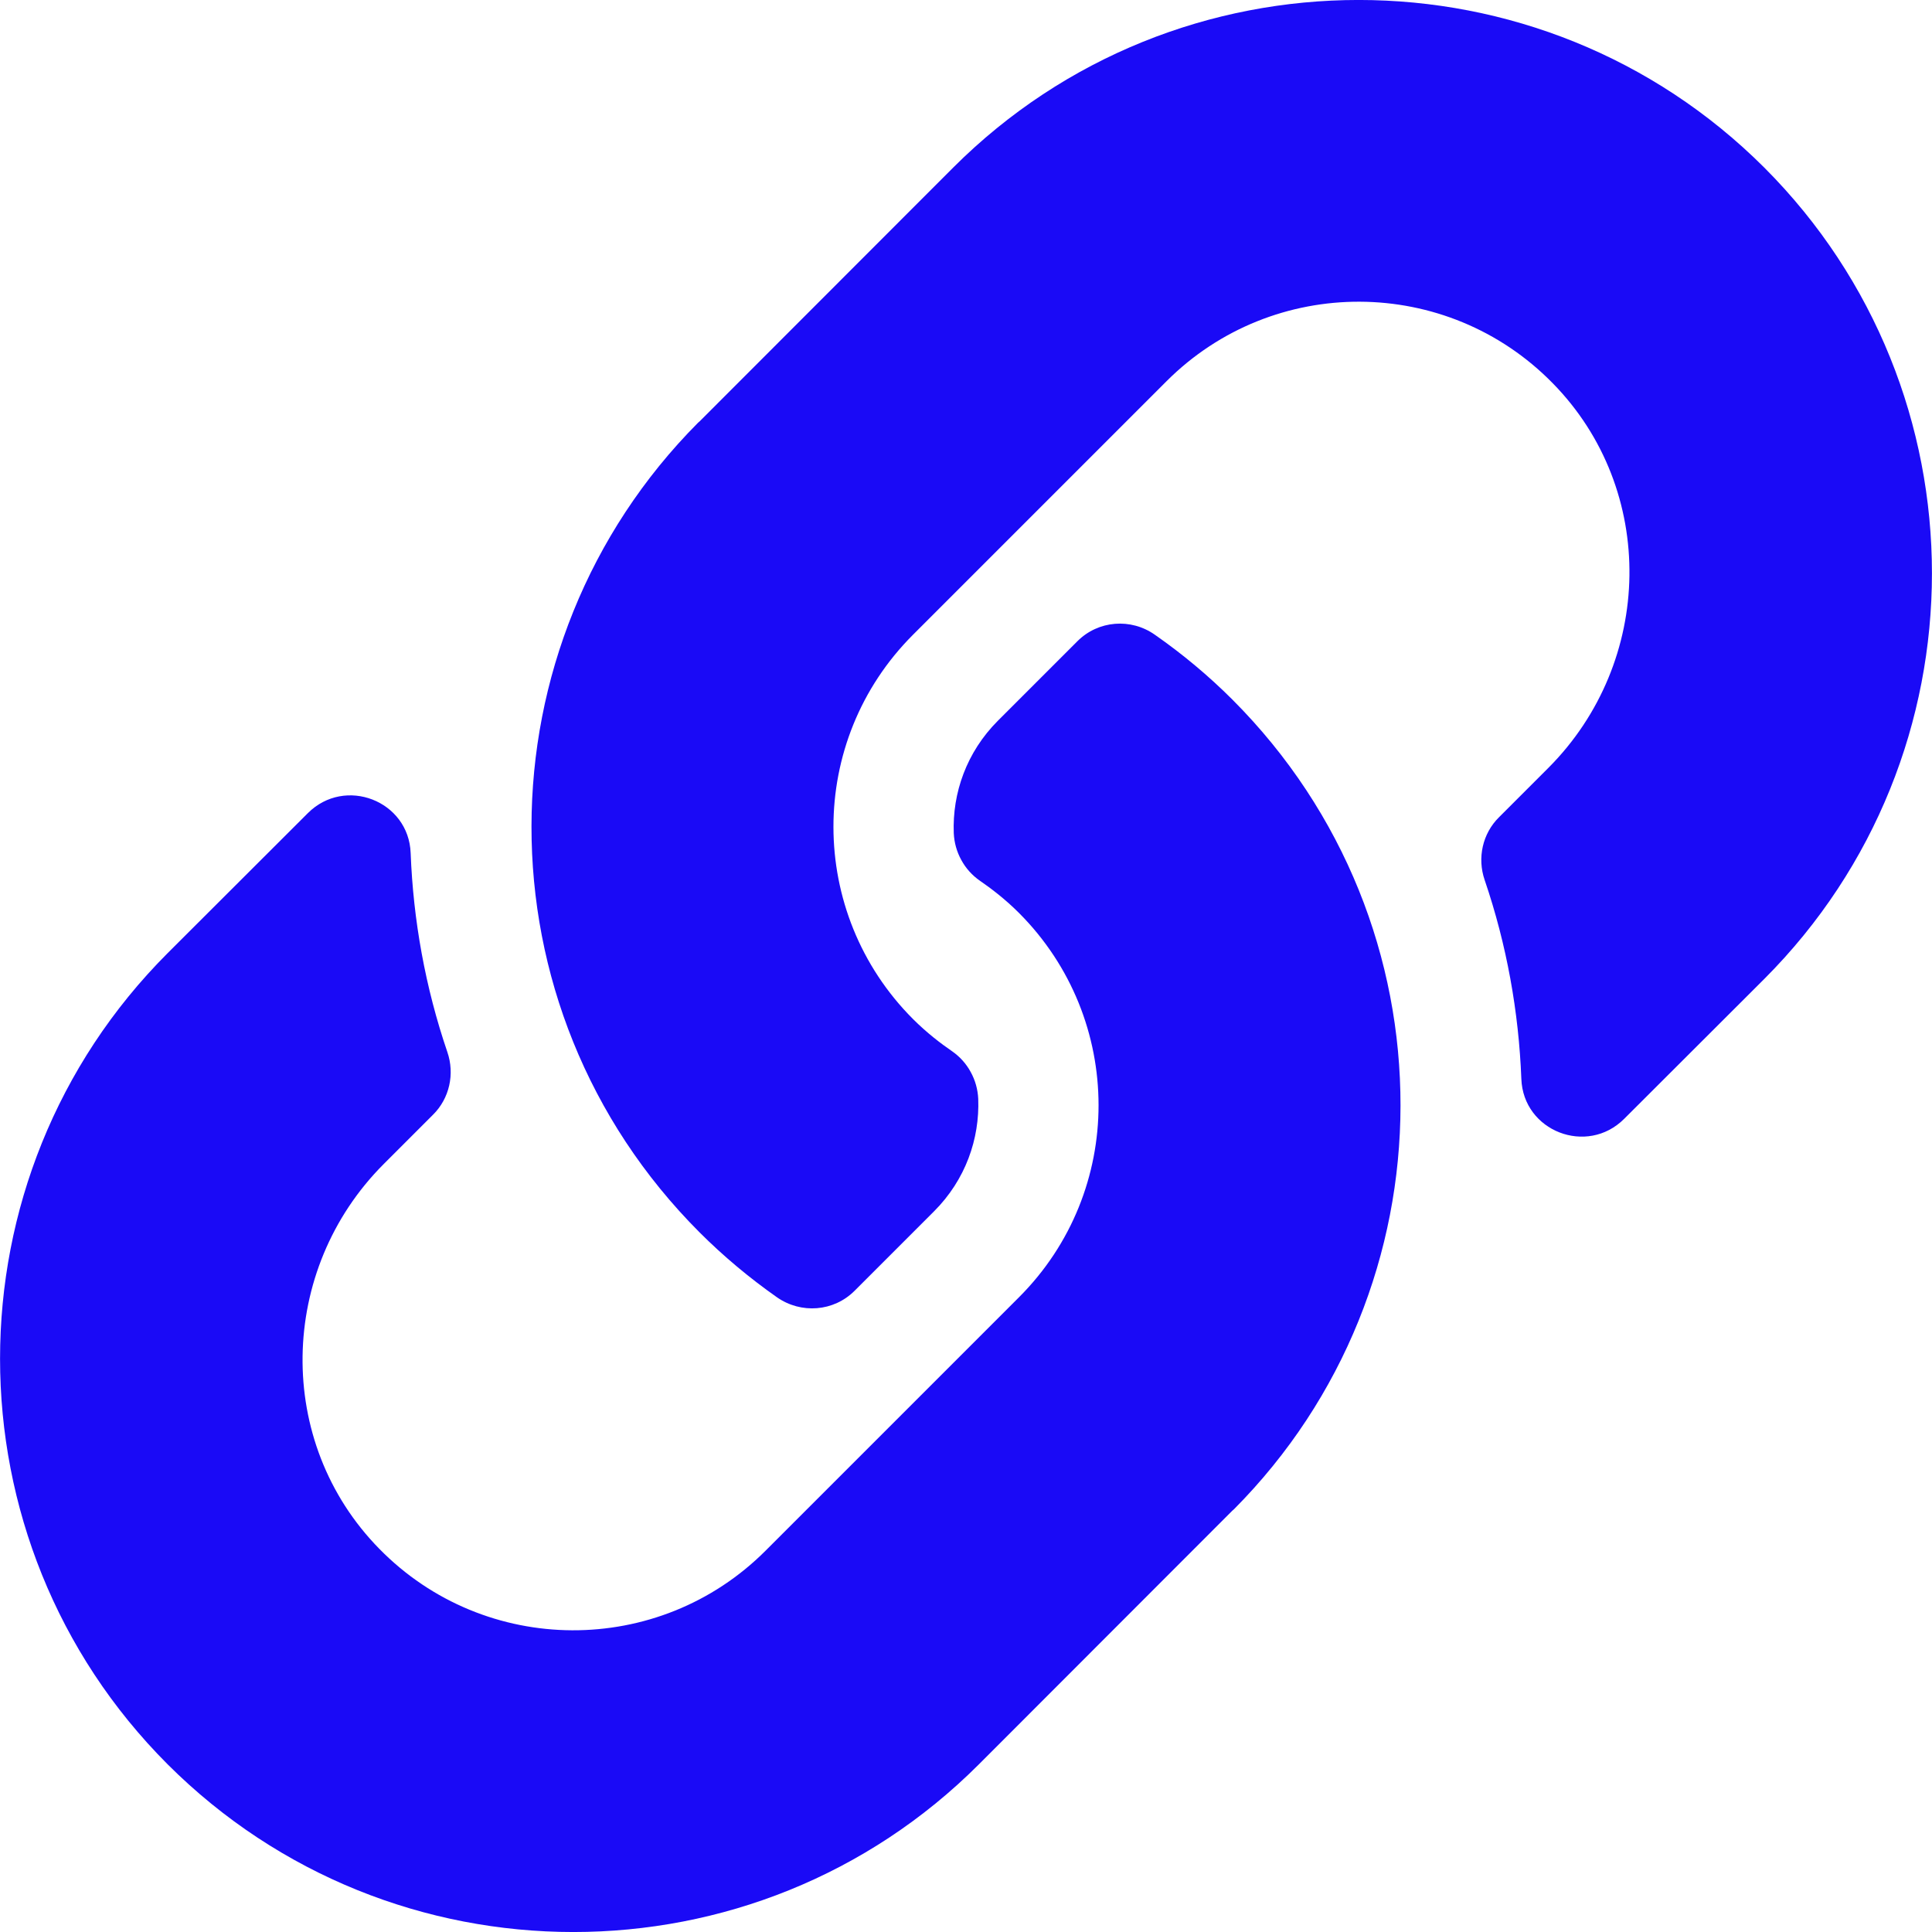 <svg width="9" height="9" viewBox="0 0 9 9" fill="none" xmlns="http://www.w3.org/2000/svg">
<path d="M5.741 3.259C6.791 4.31 6.777 5.996 5.748 7.031C5.746 7.033 5.743 7.035 5.741 7.037L4.56 8.219C3.518 9.261 1.823 9.26 0.781 8.219C-0.26 7.177 -0.26 5.482 0.781 4.44L1.434 3.788C1.607 3.615 1.904 3.73 1.913 3.974C1.925 4.286 1.981 4.599 2.084 4.901C2.119 5.003 2.094 5.117 2.017 5.193L1.787 5.423C1.295 5.916 1.279 6.718 1.767 7.215C2.26 7.718 3.069 7.721 3.566 7.224L4.747 6.043C5.242 5.548 5.24 4.747 4.747 4.253C4.682 4.188 4.616 4.138 4.565 4.103C4.529 4.078 4.499 4.045 4.478 4.006C4.457 3.968 4.445 3.925 4.443 3.881C4.436 3.695 4.502 3.504 4.649 3.357L5.019 2.987C5.116 2.89 5.268 2.878 5.38 2.957C5.509 3.047 5.63 3.148 5.741 3.259ZM8.219 0.781C7.177 -0.26 5.482 -0.261 4.44 0.781L3.259 1.963C3.257 1.965 3.254 1.967 3.252 1.969C2.223 3.004 2.209 4.69 3.259 5.741C3.37 5.852 3.491 5.953 3.619 6.043C3.732 6.122 3.884 6.11 3.981 6.013L4.351 5.643C4.498 5.496 4.564 5.305 4.557 5.119C4.555 5.075 4.543 5.032 4.522 4.994C4.501 4.955 4.471 4.922 4.435 4.897C4.384 4.862 4.318 4.812 4.253 4.747C3.76 4.253 3.758 3.452 4.253 2.957L5.434 1.776C5.931 1.279 6.74 1.282 7.233 1.785C7.721 2.282 7.705 3.084 7.213 3.577L6.983 3.807C6.906 3.883 6.881 3.997 6.916 4.099C7.019 4.401 7.075 4.714 7.087 5.026C7.096 5.27 7.393 5.385 7.566 5.212L8.219 4.56C9.26 3.518 9.26 1.823 8.219 0.781Z" fill="#1A0AF6"/>
</svg>
